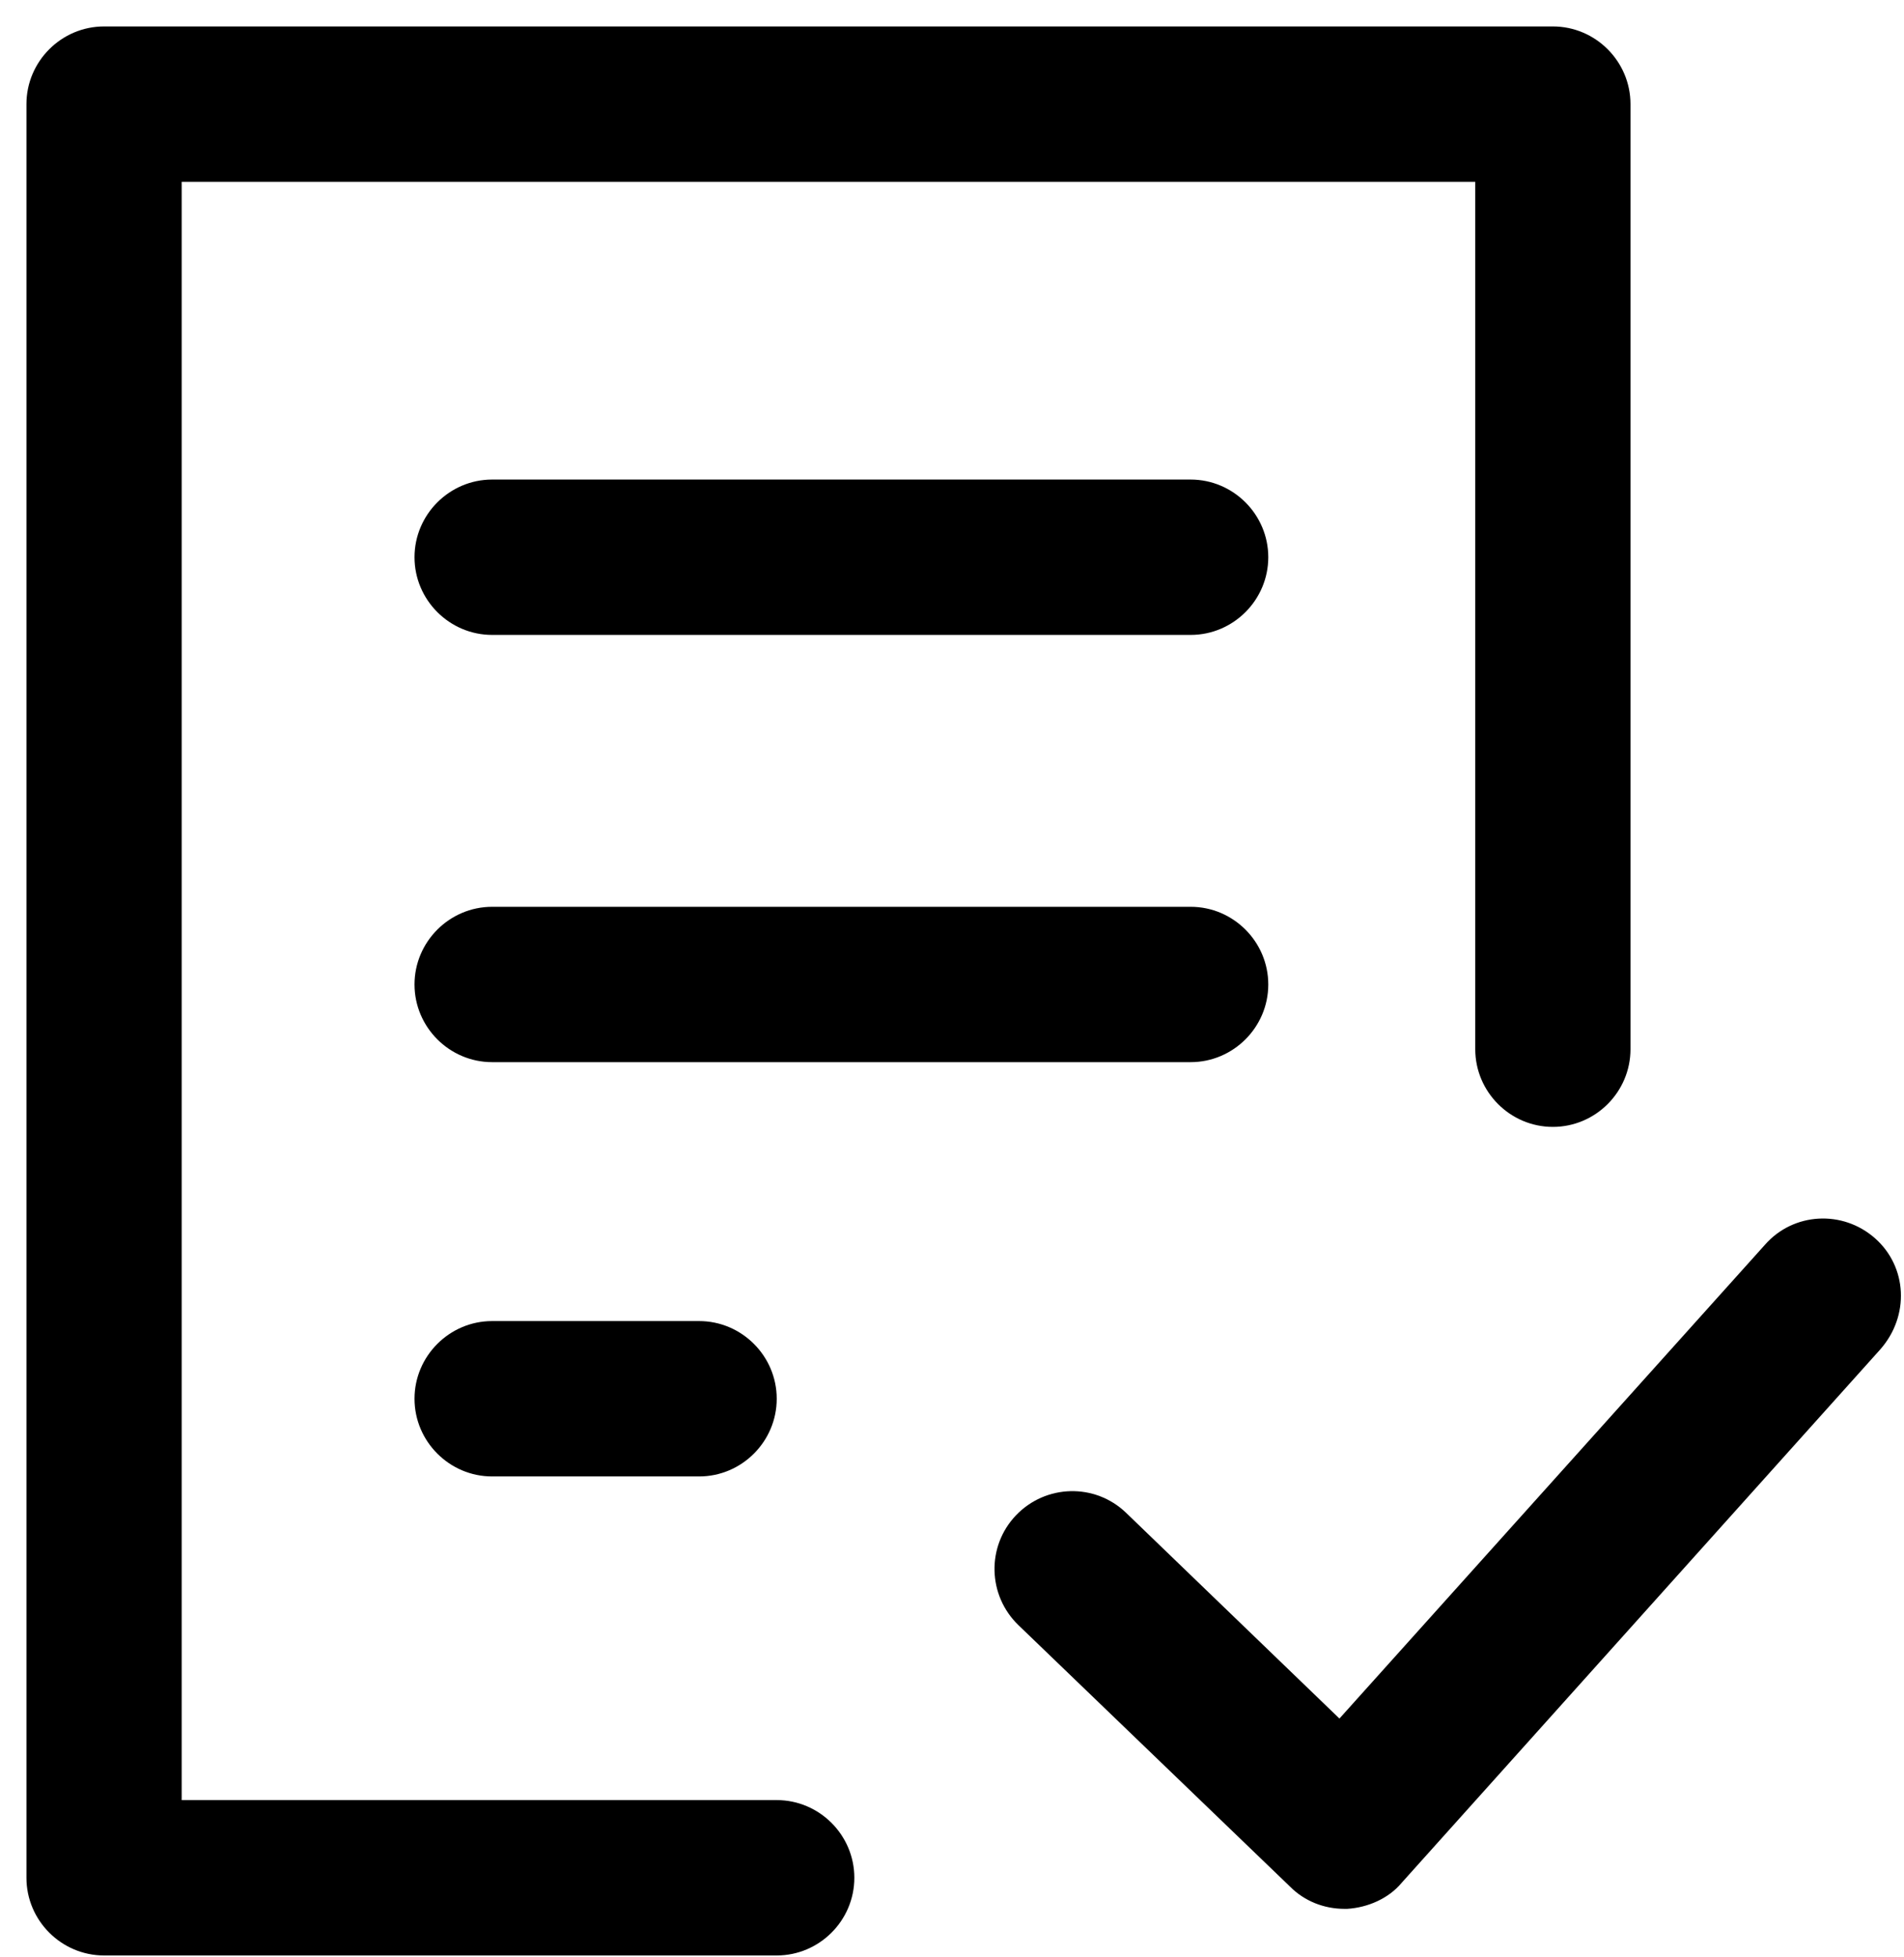 
<svg width="72px" height="74px" viewBox="99 4411 72 74" version="1.1" xmlns="http://www.w3.org/2000/svg" xmlns:xlink="http://www.w3.org/1999/xlink">
    <!-- Generator: Sketch 42 (36781) - http://www.bohemiancoding.com/sketch -->
    <desc>Created with Sketch.</desc>
    <defs></defs>
    <g id="Re-enrolement" stroke="none" stroke-width="1" fill="none" fill-rule="evenodd" transform="translate(100, 4412)">
        <path d="M17.61,48.945 C15.996,48.945 14.675,50.267 14.675,51.882 C14.675,53.497 15.996,54.819 17.61,54.819 L25.437,54.819 C27.051,54.819 28.372,53.497 28.372,51.882 C28.372,50.267 27.051,48.945 25.437,48.945 L17.61,48.945 Z M46.96,36.22 C46.96,34.605 45.639,33.283 44.025,33.283 L17.61,33.283 C15.996,33.283 14.675,34.605 14.675,36.22 C14.675,37.835 15.996,39.156 17.61,39.156 L44.025,39.156 C45.639,39.156 46.96,37.835 46.96,36.22 L46.96,36.22 Z M44.025,17.131 L17.61,17.131 C15.996,17.131 14.675,18.452 14.675,20.067 C14.675,21.683 15.996,23.004 17.61,23.004 L44.025,23.004 C45.639,23.004 46.96,21.683 46.96,20.067 C46.96,18.452 45.639,17.131 44.025,17.131 L44.025,17.131 Z M69.902,45.813 C68.68,44.736 66.82,44.834 65.744,46.058 L49.651,63.972 L41.579,56.19 C40.405,55.064 38.547,55.112 37.421,56.287 C36.297,57.462 36.345,59.322 37.519,60.448 L47.792,70.335 C48.33,70.873 49.063,71.167 49.846,71.167 L49.944,71.167 C50.727,71.118 51.509,70.775 51.999,70.188 L70.098,50.022 C71.223,48.75 71.125,46.89 69.902,45.813 L69.902,45.813 Z M54.787,38.667 L54.787,5.873 L5.87,5.873 L5.87,67.055 L28.372,67.055 C29.986,67.055 31.307,68.377 31.307,69.992 C31.307,71.608 29.986,72.929 28.372,72.929 L2.935,72.929 C1.321,72.929 -3.55889724e-05,71.608 -3.55889724e-05,69.992 L-3.55889724e-05,2.936 C-3.55889724e-05,1.321 1.321,-5.34146338e-05 2.935,-5.34146338e-05 L57.722,-5.34146338e-05 C59.336,-5.34146338e-05 60.657,1.321 60.657,2.936 L60.657,38.667 C60.657,40.282 59.336,41.604 57.722,41.604 C56.108,41.604 54.787,40.282 54.787,38.667 L54.787,38.667 Z" id="Fill-1" fill="#000000"></path>
    </g>
</svg>